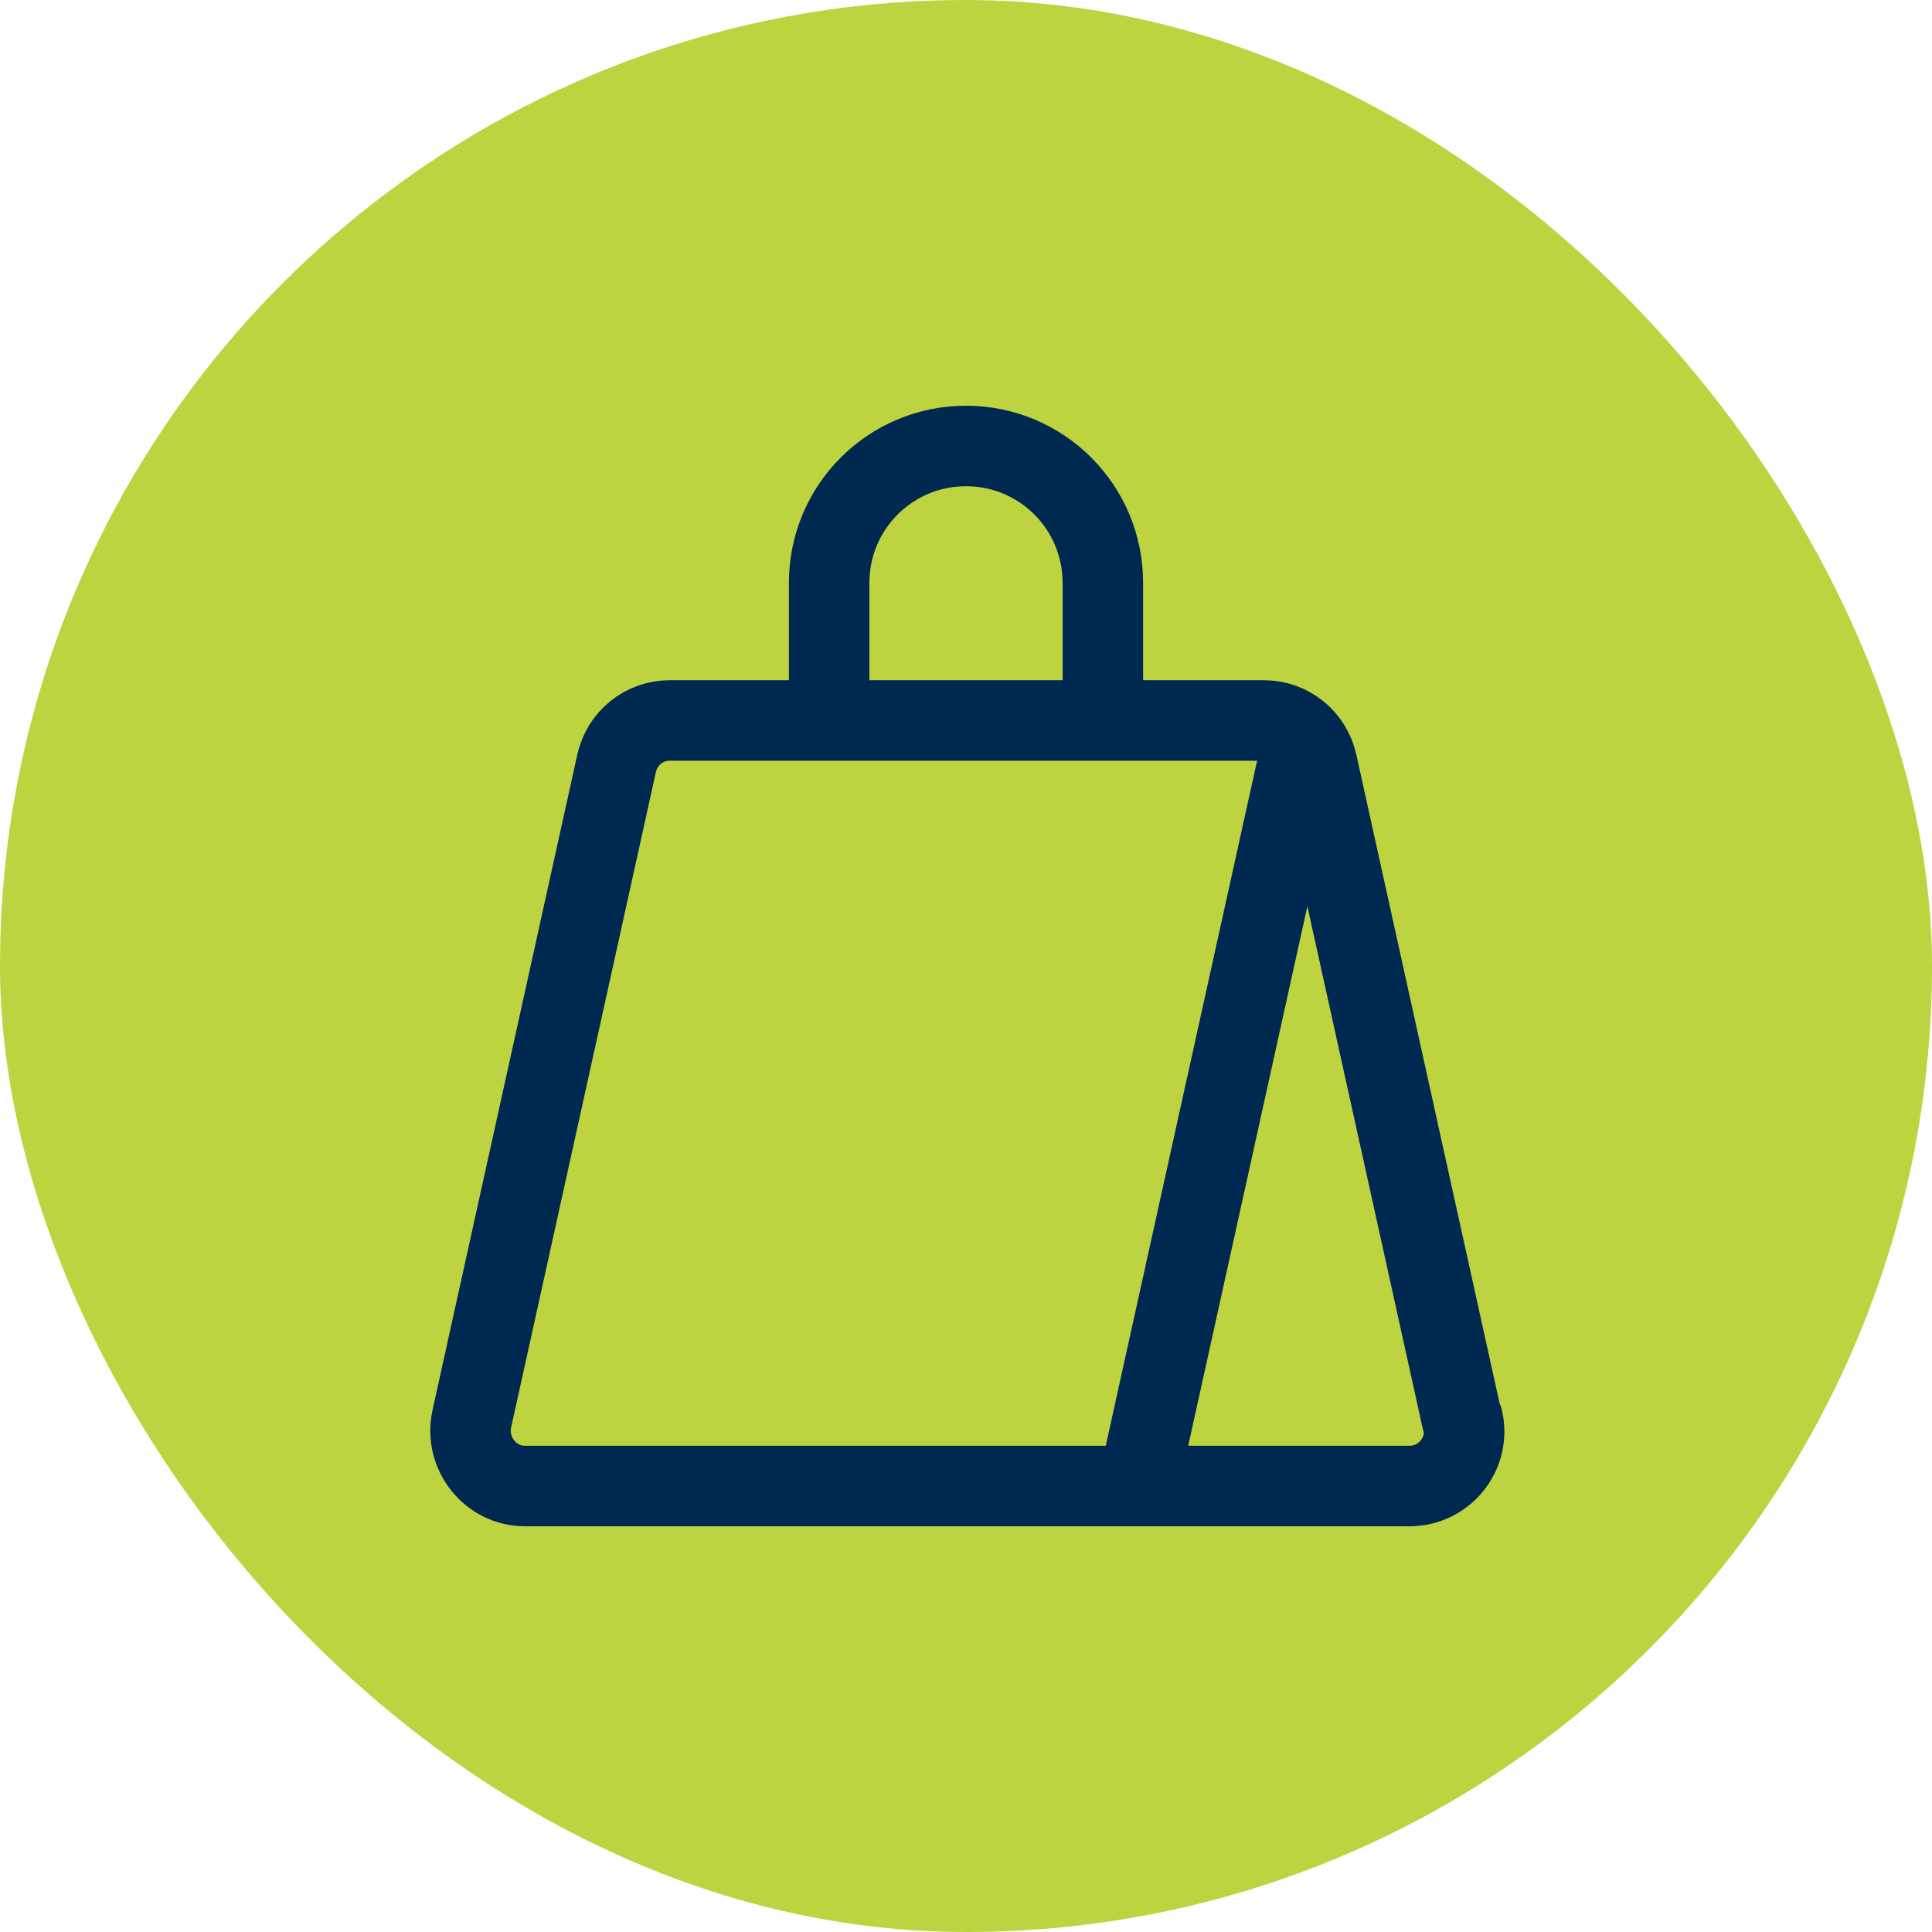 <?xml version="1.0" encoding="UTF-8"?>
<svg xmlns="http://www.w3.org/2000/svg" viewBox="0 0 24 24" width="75" height="75">
  <g id="a" data-name="Farbe">
    <rect x="0" y="0" width="24" height="24" rx="12" ry="12" style="fill: #bed340;"/>
  </g>
  <g id="b" data-name="Ecommerce">
    <g>
      <path d="M18.16,17.63l-1.8-8.15c-.07-.31-.34-.53-.66-.53h-7.38c-.32,0-.59.22-.66.53l-1.8,8.15c-.09.42.23.83.66.83h10.99c.43,0,.76-.4.66-.83Z" style="fill: none; stroke: #002952; stroke-linecap: round; stroke-linejoin: round;"/>
      <path d="M13.7,8.94v-1.7h0c0-.94-.76-1.7-1.7-1.7h0c-.94,0-1.7.76-1.7,1.7h0v1.7" style="fill: none; stroke: #002952; stroke-linecap: round; stroke-linejoin: round;"/>
      <path d="M16.19,9.17l-2.05,9.28" style="fill: none; stroke: #002952; stroke-linecap: round; stroke-linejoin: round;"/>
    </g>
  </g>
</svg>

